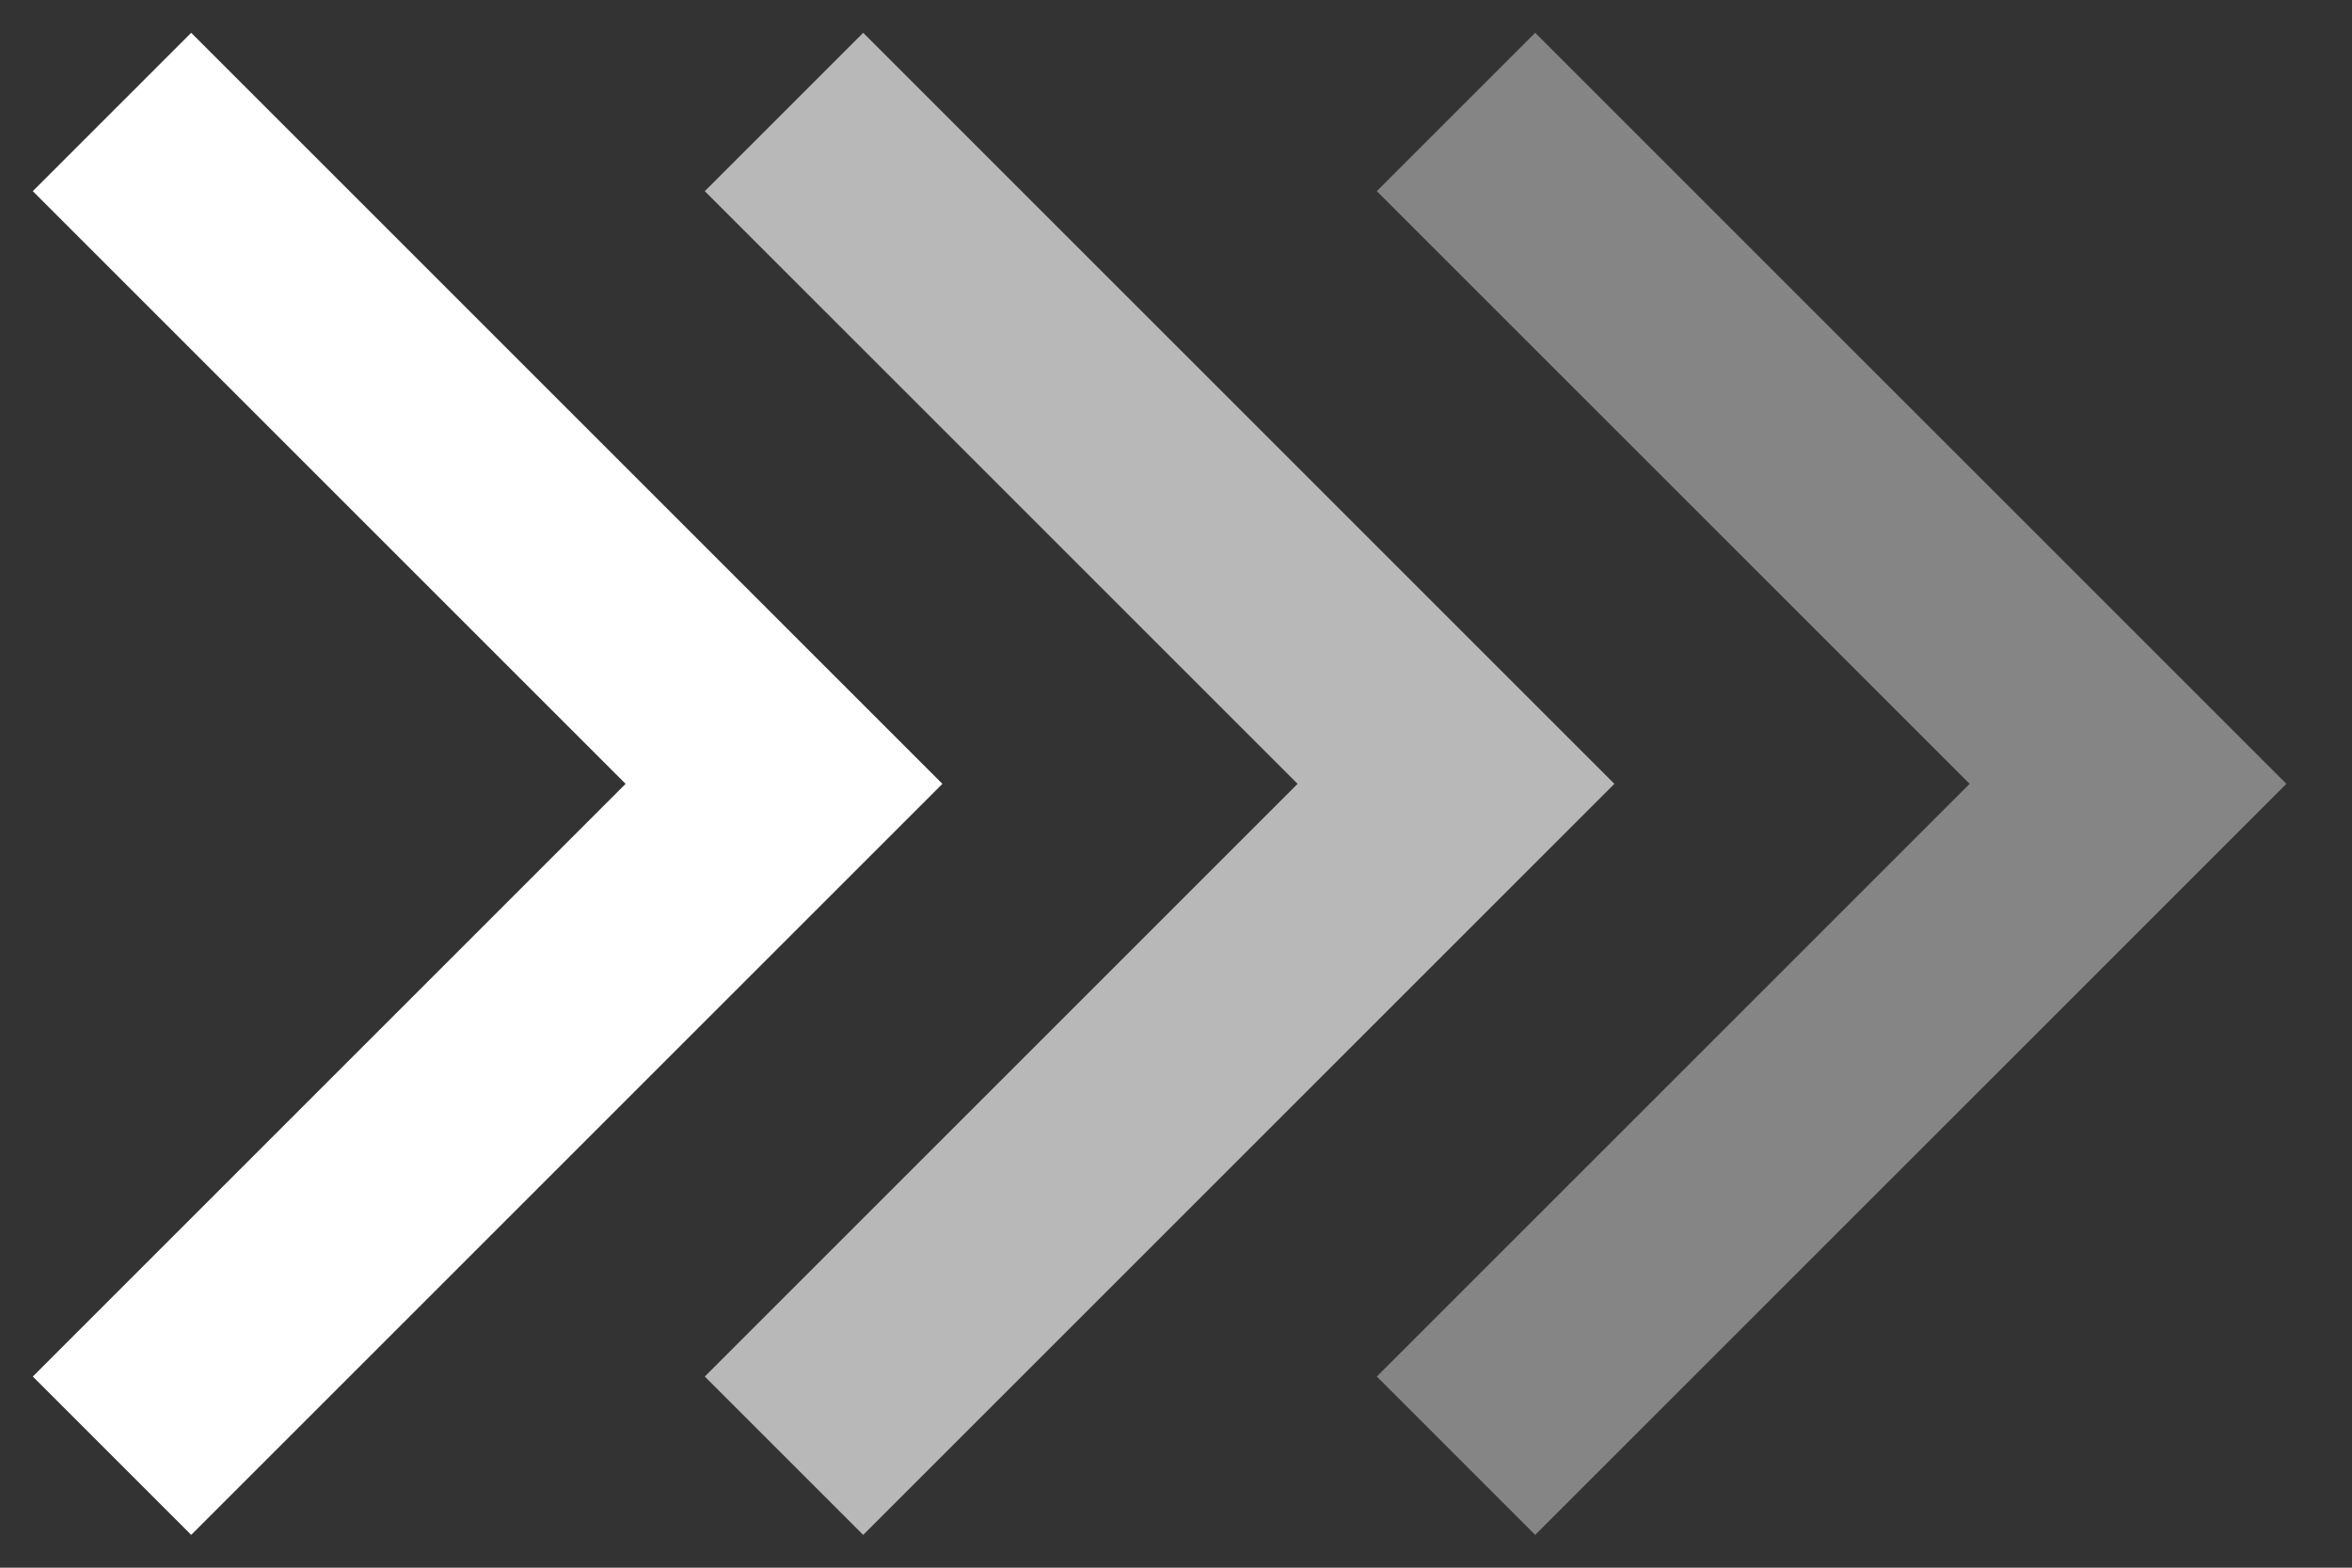 <svg width="21" height="14" viewBox="0 0 21 14" fill="none" xmlns="http://www.w3.org/2000/svg">
<rect x="0" y="0" width="21" height="14" fill="#333333" stroke="none"/>
<path d="M1 1L7 7L1 13" stroke="white" stroke-width="2"/>
<path opacity="0.65" d="M7 1L13 7L7 13" stroke="white" stroke-width="2"/>
<path opacity="0.4" d="M13 1L19 7L13 13" stroke="white" stroke-width="2"/>
</svg>
